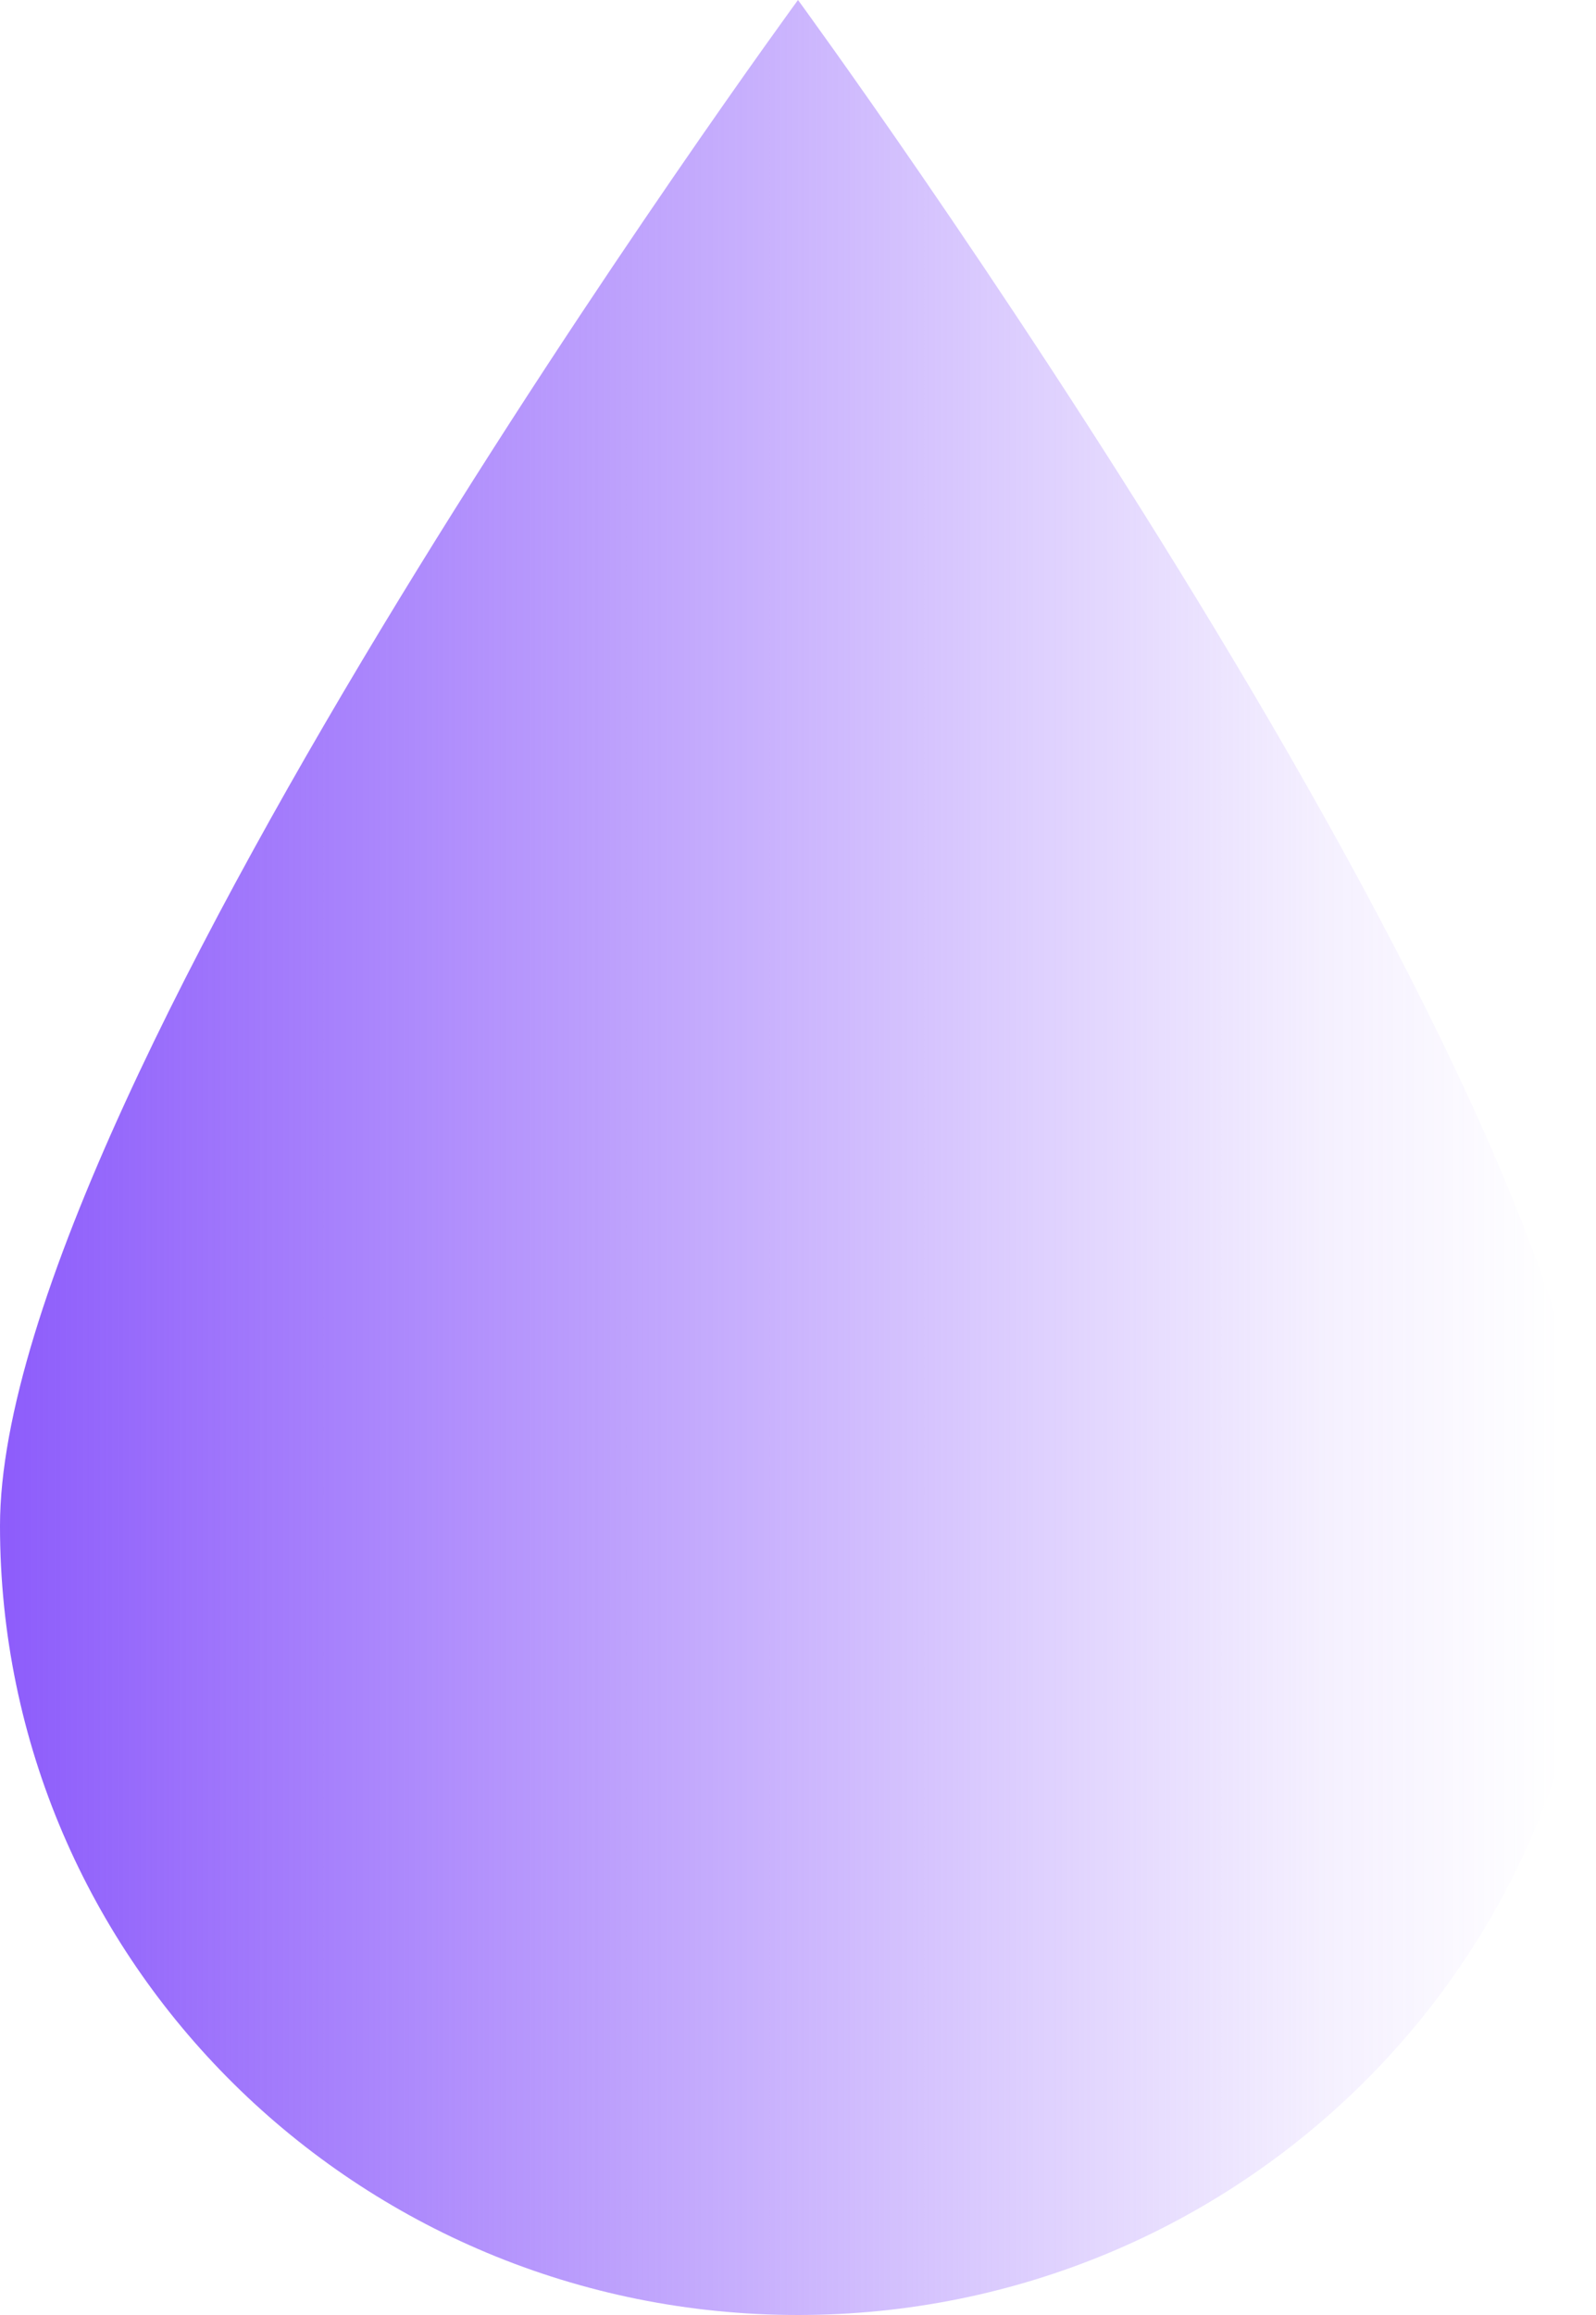<svg width="60" height="87" viewBox="0 0 60 87" fill="none" xmlns="http://www.w3.org/2000/svg">
    <path d="M30 -1.31134e-06C30 -1.31134e-06 60 40.961 60 57.341C60 73.721 46.569 87 30 87C13.431 87 -5.80436e-07 73.721 -1.29644e-06 57.341C-2.01244e-06 40.961 30 -1.31134e-06 30 -1.31134e-06Z"
          fill="url(#paint0_linear_116_16856)"/>
    <defs>
        <linearGradient id="paint0_linear_116_16856" x1="-1.29644e-06" y1="57.341" x2="60" y2="57.341"
                        gradientUnits="userSpaceOnUse">
            <stop stop-color="#8D5CFB"/>
            <stop offset="0.831" stop-color="#8D5CFB" stop-opacity="0.091"/>
            <stop offset="0.977" stop-color="#8D5CFB" stop-opacity="0"/>
        </linearGradient>
    </defs>
</svg>
